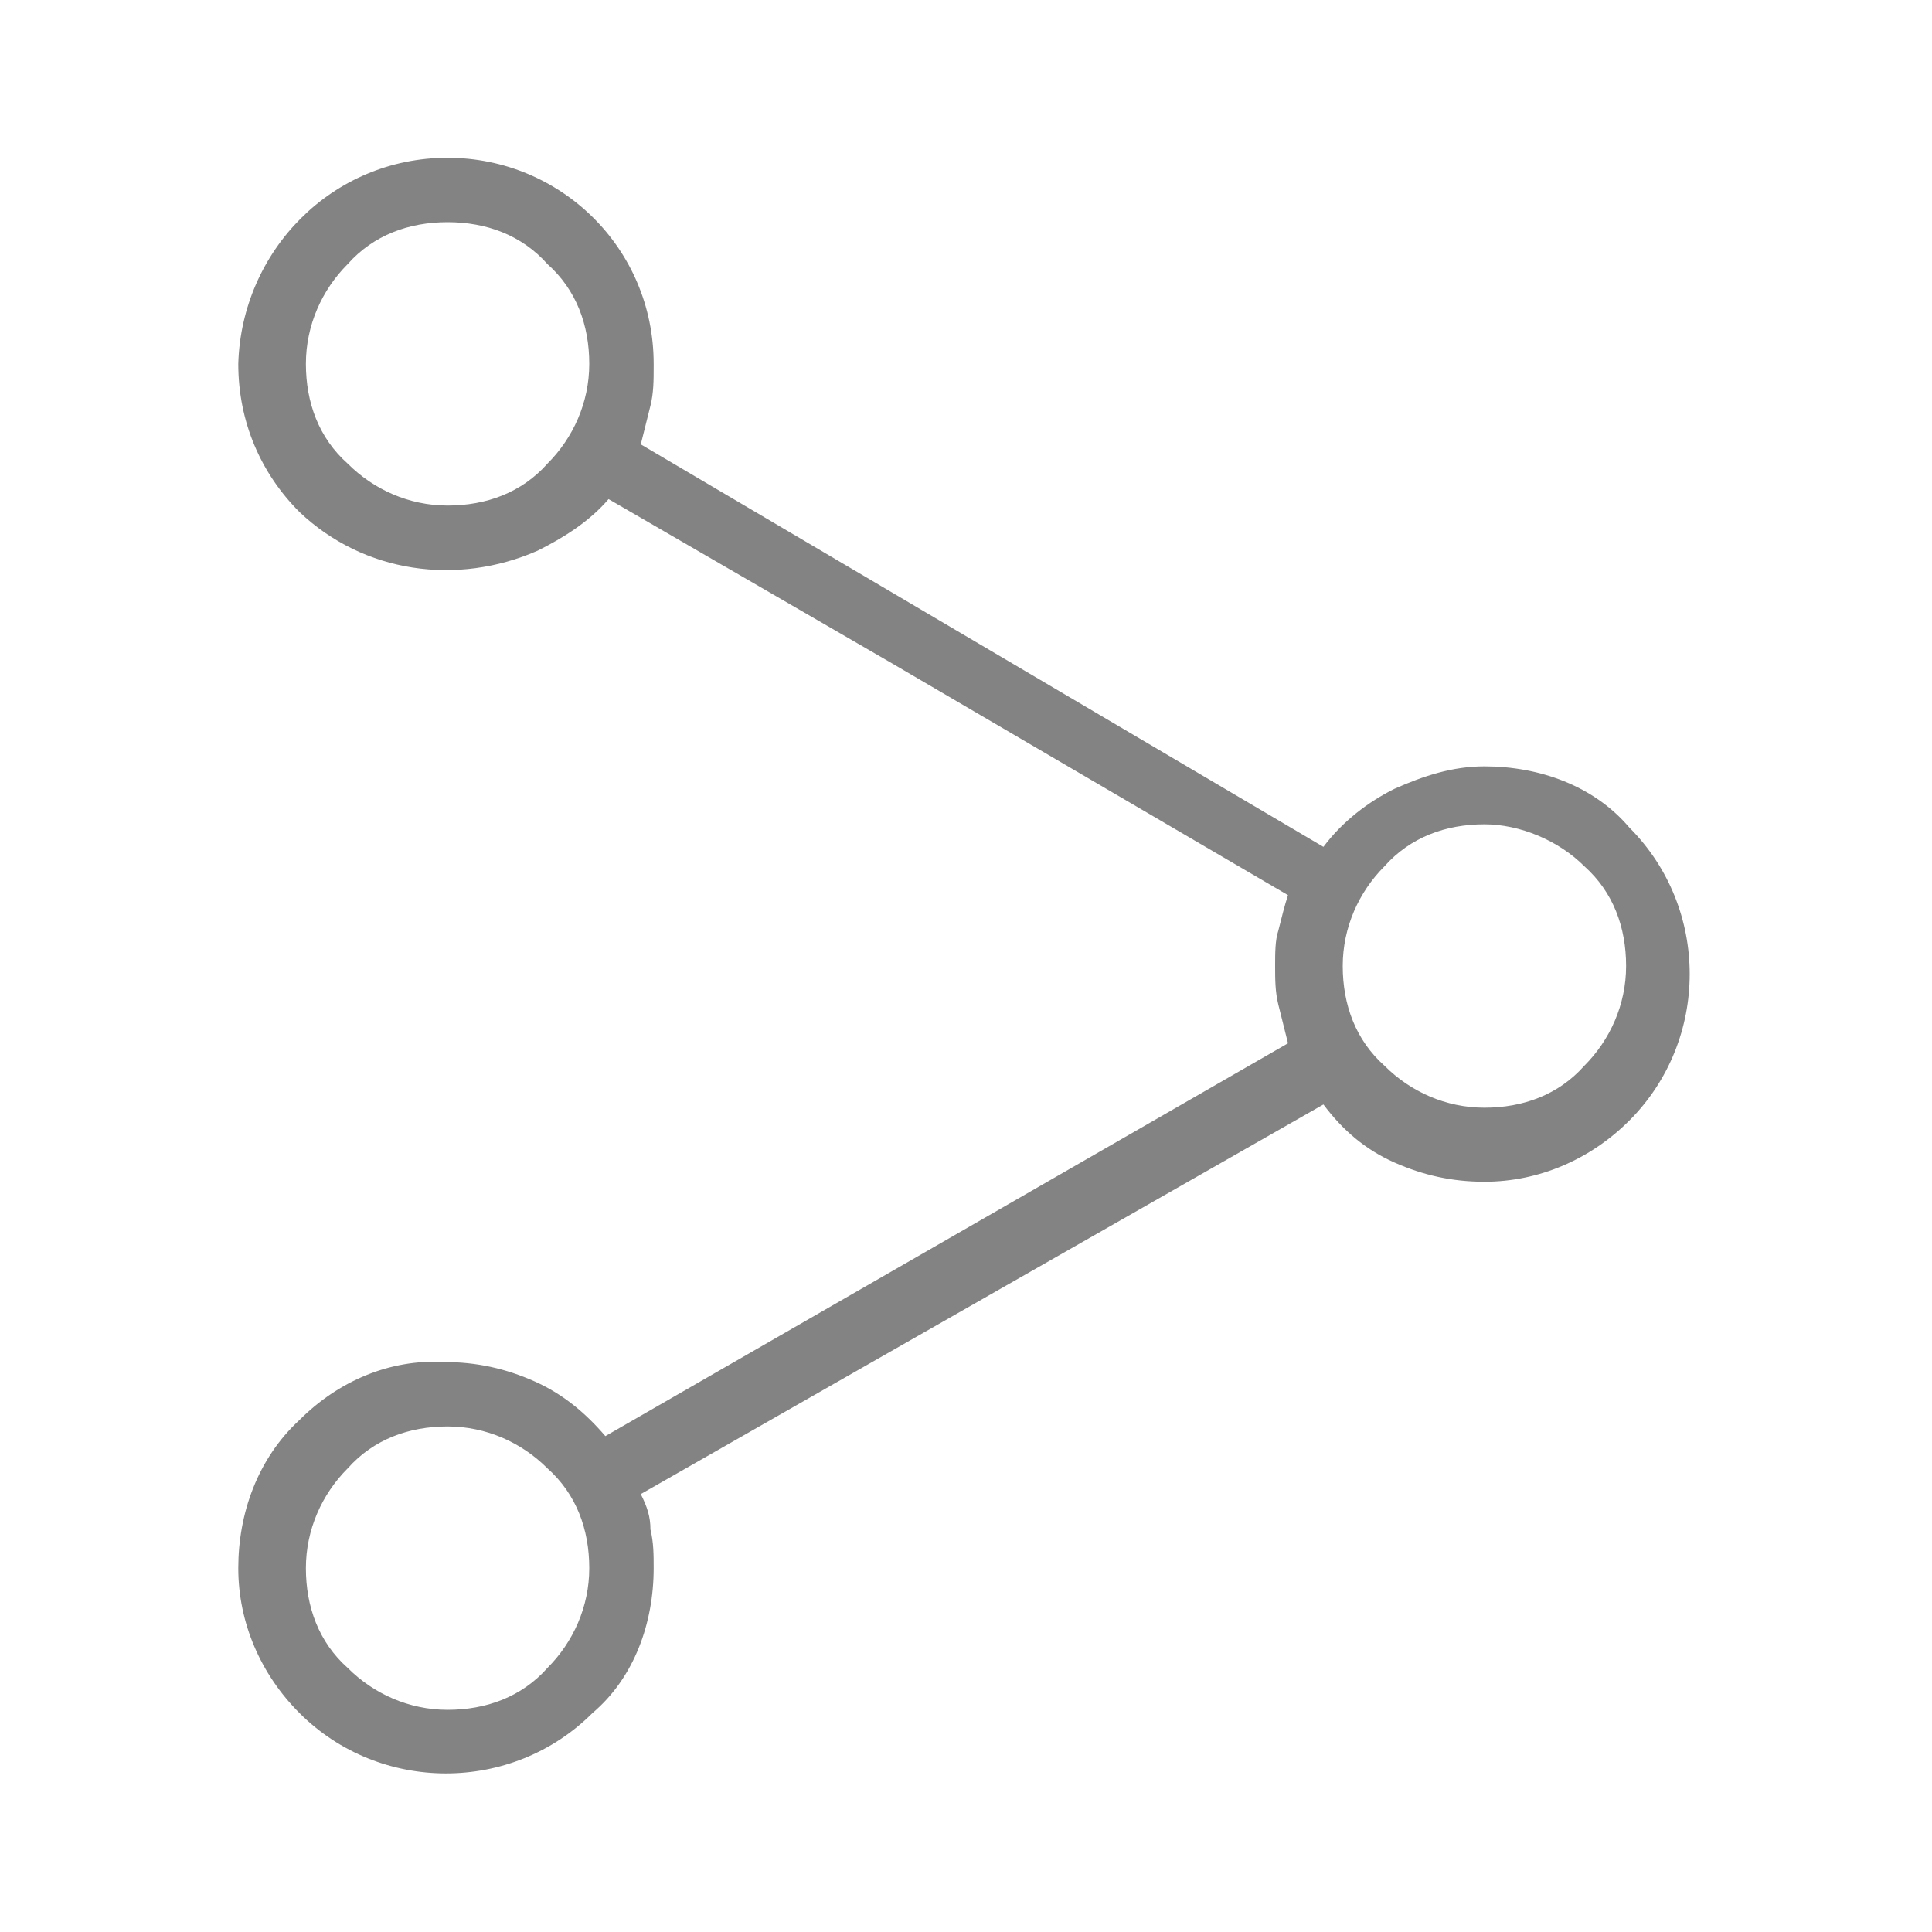 <?xml version="1.0" encoding="utf-8"?>
<!-- Generator: Adobe Illustrator 27.7.0, SVG Export Plug-In . SVG Version: 6.00 Build 0)  -->
<svg version="1.1" id="レイヤー_1" xmlns="http://www.w3.org/2000/svg" xmlns:xlink="http://www.w3.org/1999/xlink" x="0px"
	 y="0px" viewBox="0 0 60 60" style="enable-background:new 0 0 60 60;" xml:space="preserve">
<style type="text/css">
	.st0{fill:#838383;}
</style>
<path class="st0" d="M13.9,4.9c3.5,0,6.4,2.8,6.4,6.4c0,0,0,0,0,0.1c0,0.4,0,0.8-0.1,1.2c-0.1,0.4-0.2,0.8-0.3,1.2l21.2,12.5
	c0.6-0.8,1.4-1.4,2.2-1.8c0.9-0.4,1.8-0.7,2.8-0.7c1.7,0,3.4,0.6,4.5,1.9c2.5,2.5,2.5,6.6,0,9.1c-1.2,1.2-2.8,1.9-4.5,1.9
	c-1,0-1.9-0.2-2.8-0.6c-0.9-0.4-1.6-1-2.2-1.8L19.9,46.4c0.2,0.4,0.3,0.7,0.3,1.1c0.1,0.4,0.1,0.8,0.1,1.2c0,1.7-0.6,3.4-1.9,4.5
	c-2.5,2.5-6.6,2.5-9.1,0c-1.2-1.2-1.9-2.8-1.9-4.5c0-1.7,0.6-3.4,1.9-4.6c1.2-1.2,2.8-1.9,4.5-1.8c1,0,1.9,0.2,2.8,0.6
	c0.9,0.4,1.6,1,2.2,1.7L40,32.4c-0.1-0.4-0.2-0.8-0.3-1.2c-0.1-0.4-0.1-0.8-0.1-1.2c0-0.4,0-0.8,0.1-1.1c0.1-0.4,0.2-0.8,0.3-1.1
	l-12.3-7.2l-8.8-5.1c-0.6,0.7-1.4,1.2-2.2,1.6c-2.5,1.1-5.4,0.7-7.4-1.2c-1.2-1.2-1.9-2.8-1.9-4.6C7.5,7.8,10.3,4.9,13.9,4.9
	C13.9,4.9,13.9,4.9,13.9,4.9L13.9,4.9z M13.9,44.3c-1.2,0-2.3,0.4-3.1,1.3c-0.8,0.8-1.3,1.9-1.3,3.1c0,1.2,0.4,2.3,1.3,3.1
	c0.8,0.8,1.9,1.3,3.1,1.3c1.2,0,2.3-0.4,3.1-1.3c0.8-0.8,1.3-1.9,1.3-3.1c0-1.2-0.4-2.3-1.3-3.1C16.2,44.8,15.1,44.3,13.9,44.3z
	 M46.1,25.6c-1.2,0-2.3,0.4-3.1,1.3c-0.8,0.8-1.3,1.9-1.3,3.1c0,1.2,0.4,2.3,1.3,3.1c0.8,0.8,1.9,1.3,3.1,1.3c1.2,0,2.3-0.4,3.1-1.3
	c0.8-0.8,1.3-1.9,1.3-3.1c0-1.2-0.4-2.3-1.3-3.1C48.4,26.1,47.2,25.6,46.1,25.6z M13.9,6.9c-1.2,0-2.3,0.4-3.1,1.3
	C10,9,9.5,10.1,9.5,11.3c0,1.2,0.4,2.3,1.3,3.1c0.8,0.8,1.9,1.3,3.1,1.3c1.2,0,2.3-0.4,3.1-1.3c0.8-0.8,1.3-1.9,1.3-3.1
	c0-1.2-0.4-2.3-1.3-3.1C16.2,7.3,15.1,6.9,13.9,6.9z"/>
</svg>
